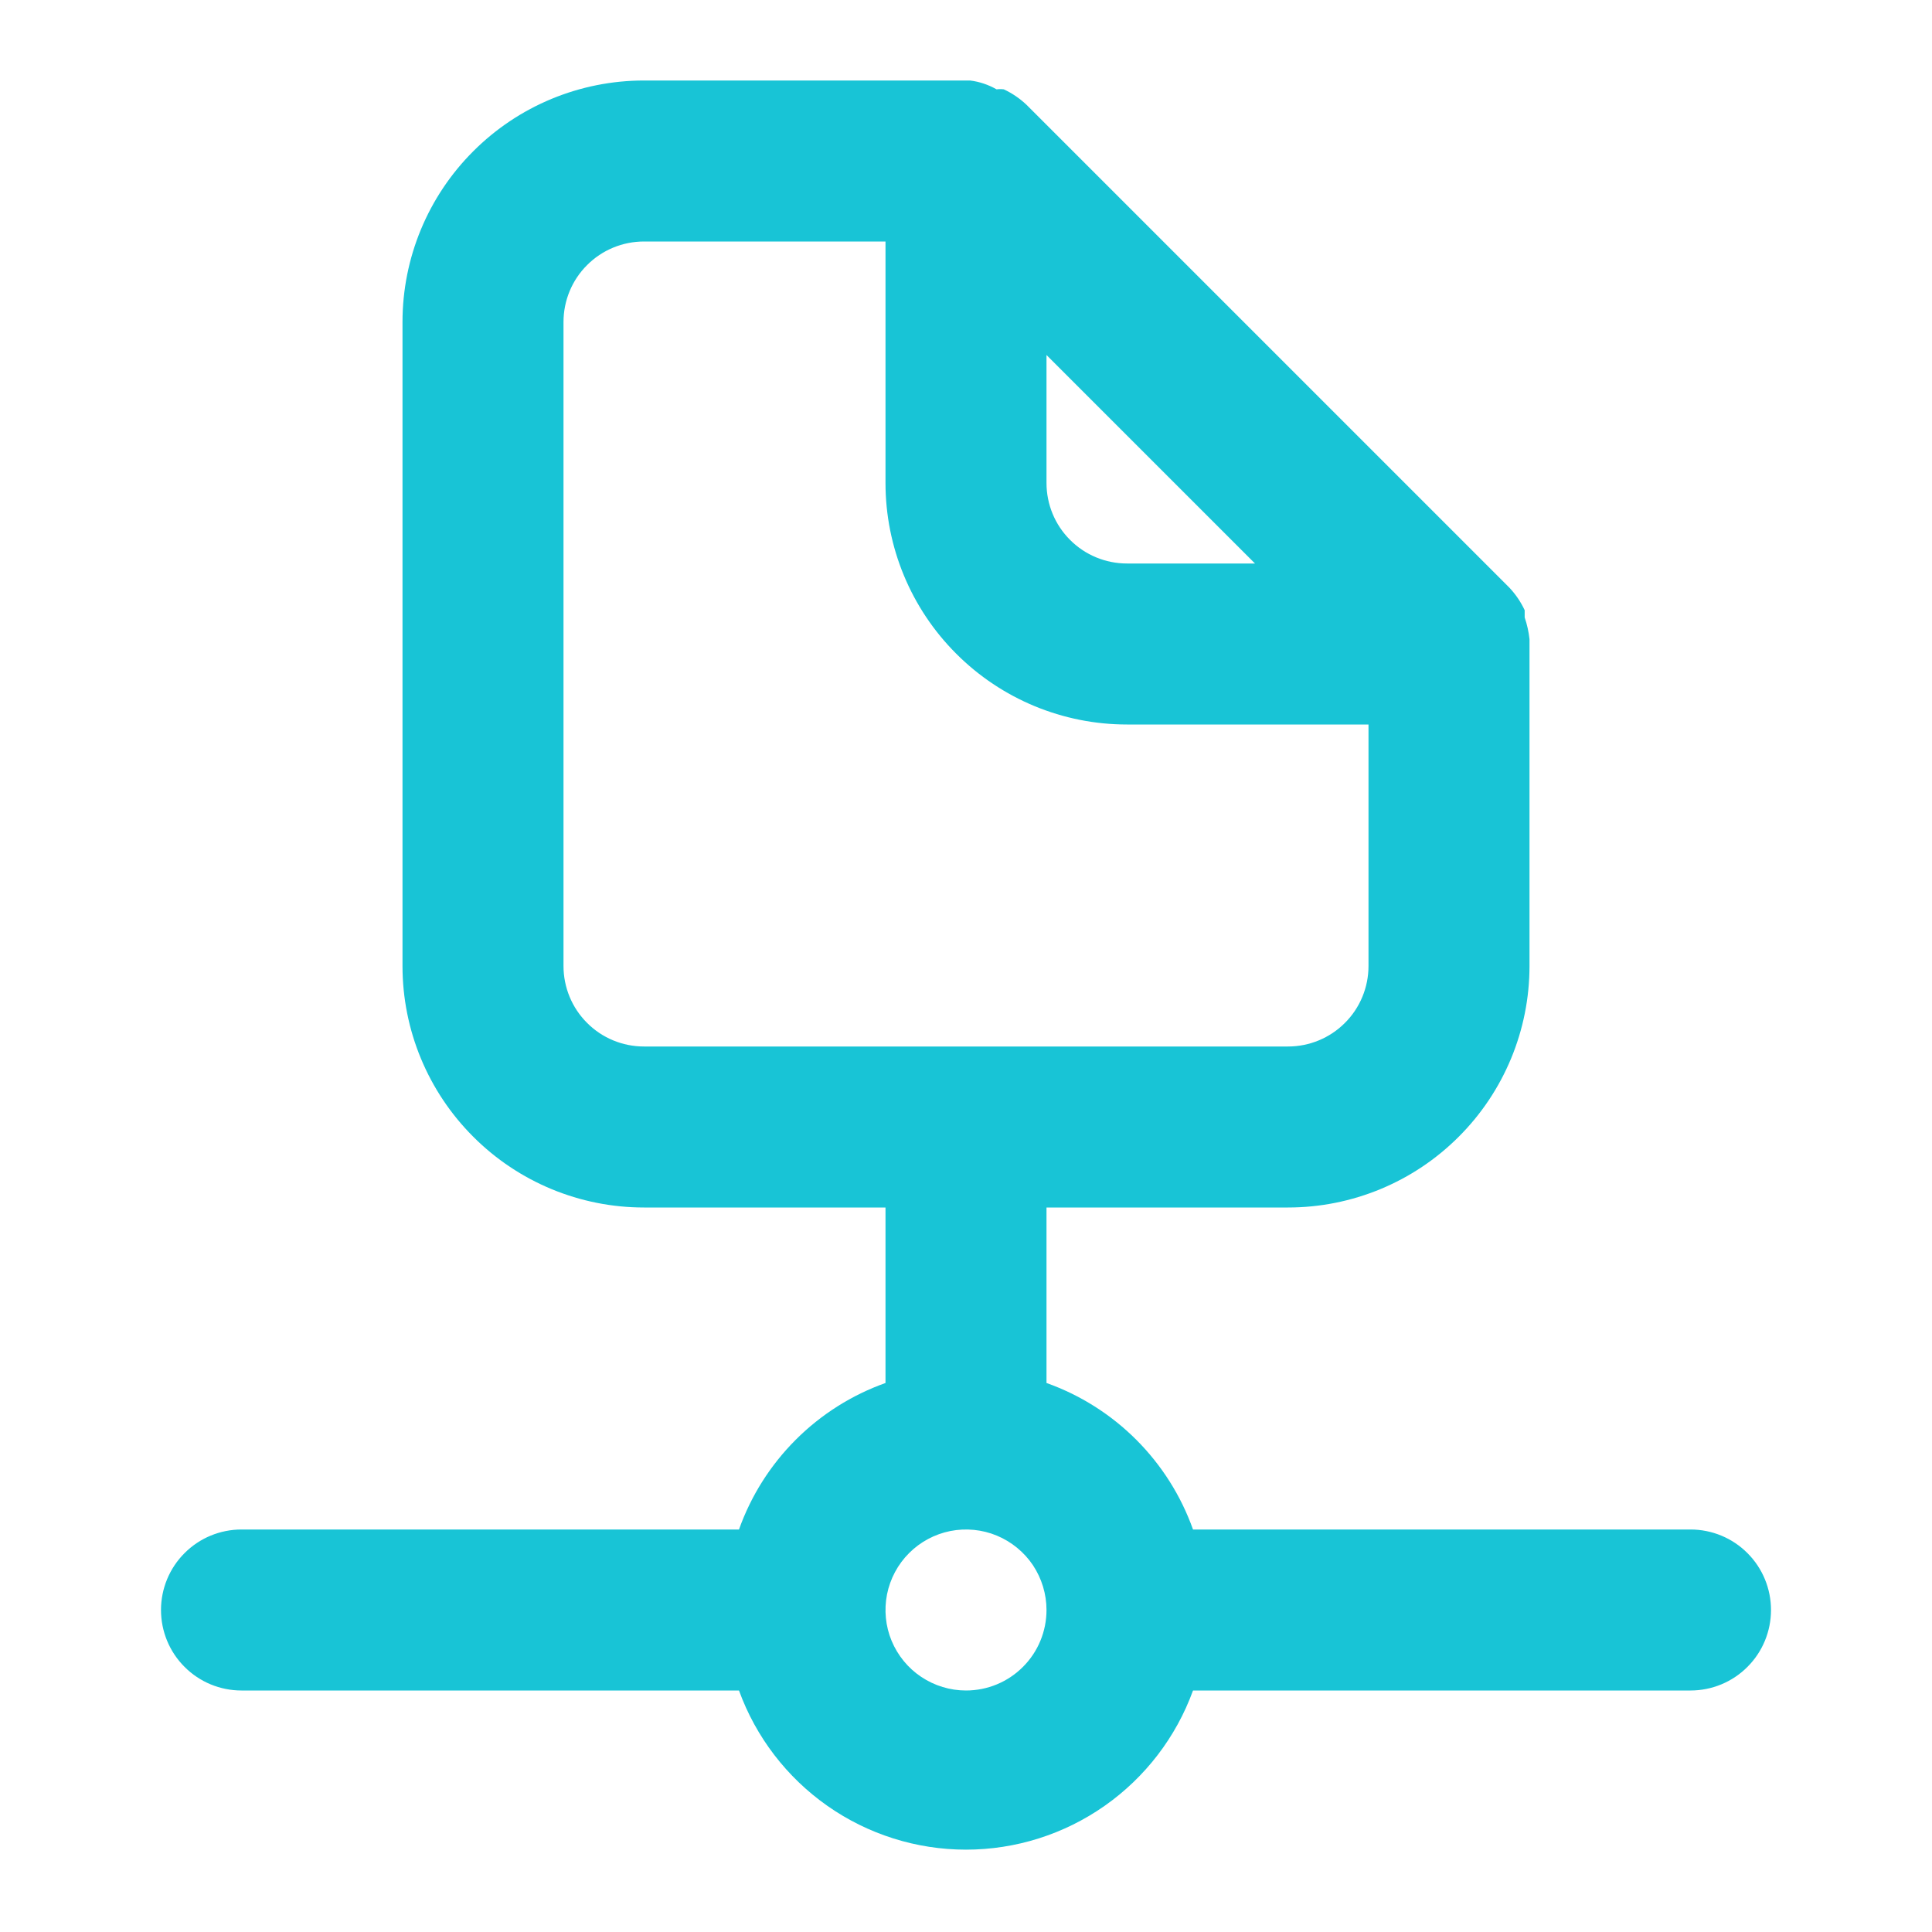 <svg width="24" height="24" viewBox="0 0 24 24" fill="none" xmlns="http://www.w3.org/2000/svg">
<path d="M21 19H14.82C14.671 18.581 14.43 18.2 14.115 17.885C13.8 17.57 13.419 17.329 13 17.18V15H16C16.796 15 17.559 14.684 18.121 14.121C18.684 13.559 19 12.796 19 12V8C19 8 19 8 19 7.94C18.99 7.848 18.97 7.758 18.94 7.67V7.58C18.892 7.477 18.828 7.383 18.75 7.3L12.75 1.3C12.667 1.222 12.573 1.158 12.47 1.11C12.44 1.106 12.41 1.106 12.38 1.11C12.278 1.052 12.166 1.014 12.05 1H8C7.204 1 6.441 1.316 5.879 1.879C5.316 2.441 5 3.204 5 4V12C5 12.796 5.316 13.559 5.879 14.121C6.441 14.684 7.204 15 8 15H11V17.18C10.581 17.329 10.2 17.57 9.885 17.885C9.57 18.2 9.329 18.581 9.18 19H3C2.735 19 2.48 19.105 2.293 19.293C2.105 19.48 2 19.735 2 20C2 20.265 2.105 20.52 2.293 20.707C2.48 20.895 2.735 21 3 21H9.18C9.39 21.579 9.774 22.079 10.278 22.433C10.783 22.787 11.384 22.977 12 22.977C12.616 22.977 13.217 22.787 13.722 22.433C14.226 22.079 14.61 21.579 14.82 21H21C21.265 21 21.52 20.895 21.707 20.707C21.895 20.52 22 20.265 22 20C22 19.735 21.895 19.48 21.707 19.293C21.52 19.105 21.265 19 21 19ZM13 4.41L15.59 7H14C13.735 7 13.48 6.895 13.293 6.707C13.105 6.52 13 6.265 13 6V4.41ZM8 13C7.735 13 7.48 12.895 7.293 12.707C7.105 12.52 7 12.265 7 12V4C7 3.735 7.105 3.48 7.293 3.293C7.48 3.105 7.735 3 8 3H11V6C11 6.796 11.316 7.559 11.879 8.121C12.441 8.684 13.204 9 14 9H17V12C17 12.265 16.895 12.52 16.707 12.707C16.52 12.895 16.265 13 16 13H8ZM12 21C11.802 21 11.609 20.941 11.444 20.831C11.28 20.722 11.152 20.565 11.076 20.383C11 20.2 10.981 19.999 11.019 19.805C11.058 19.611 11.153 19.433 11.293 19.293C11.433 19.153 11.611 19.058 11.805 19.019C11.999 18.981 12.2 19 12.383 19.076C12.565 19.152 12.722 19.28 12.832 19.444C12.941 19.609 13 19.802 13 20C13 20.265 12.895 20.52 12.707 20.707C12.52 20.895 12.265 21 12 21Z" fill="#18C4D6"/>
</svg>
